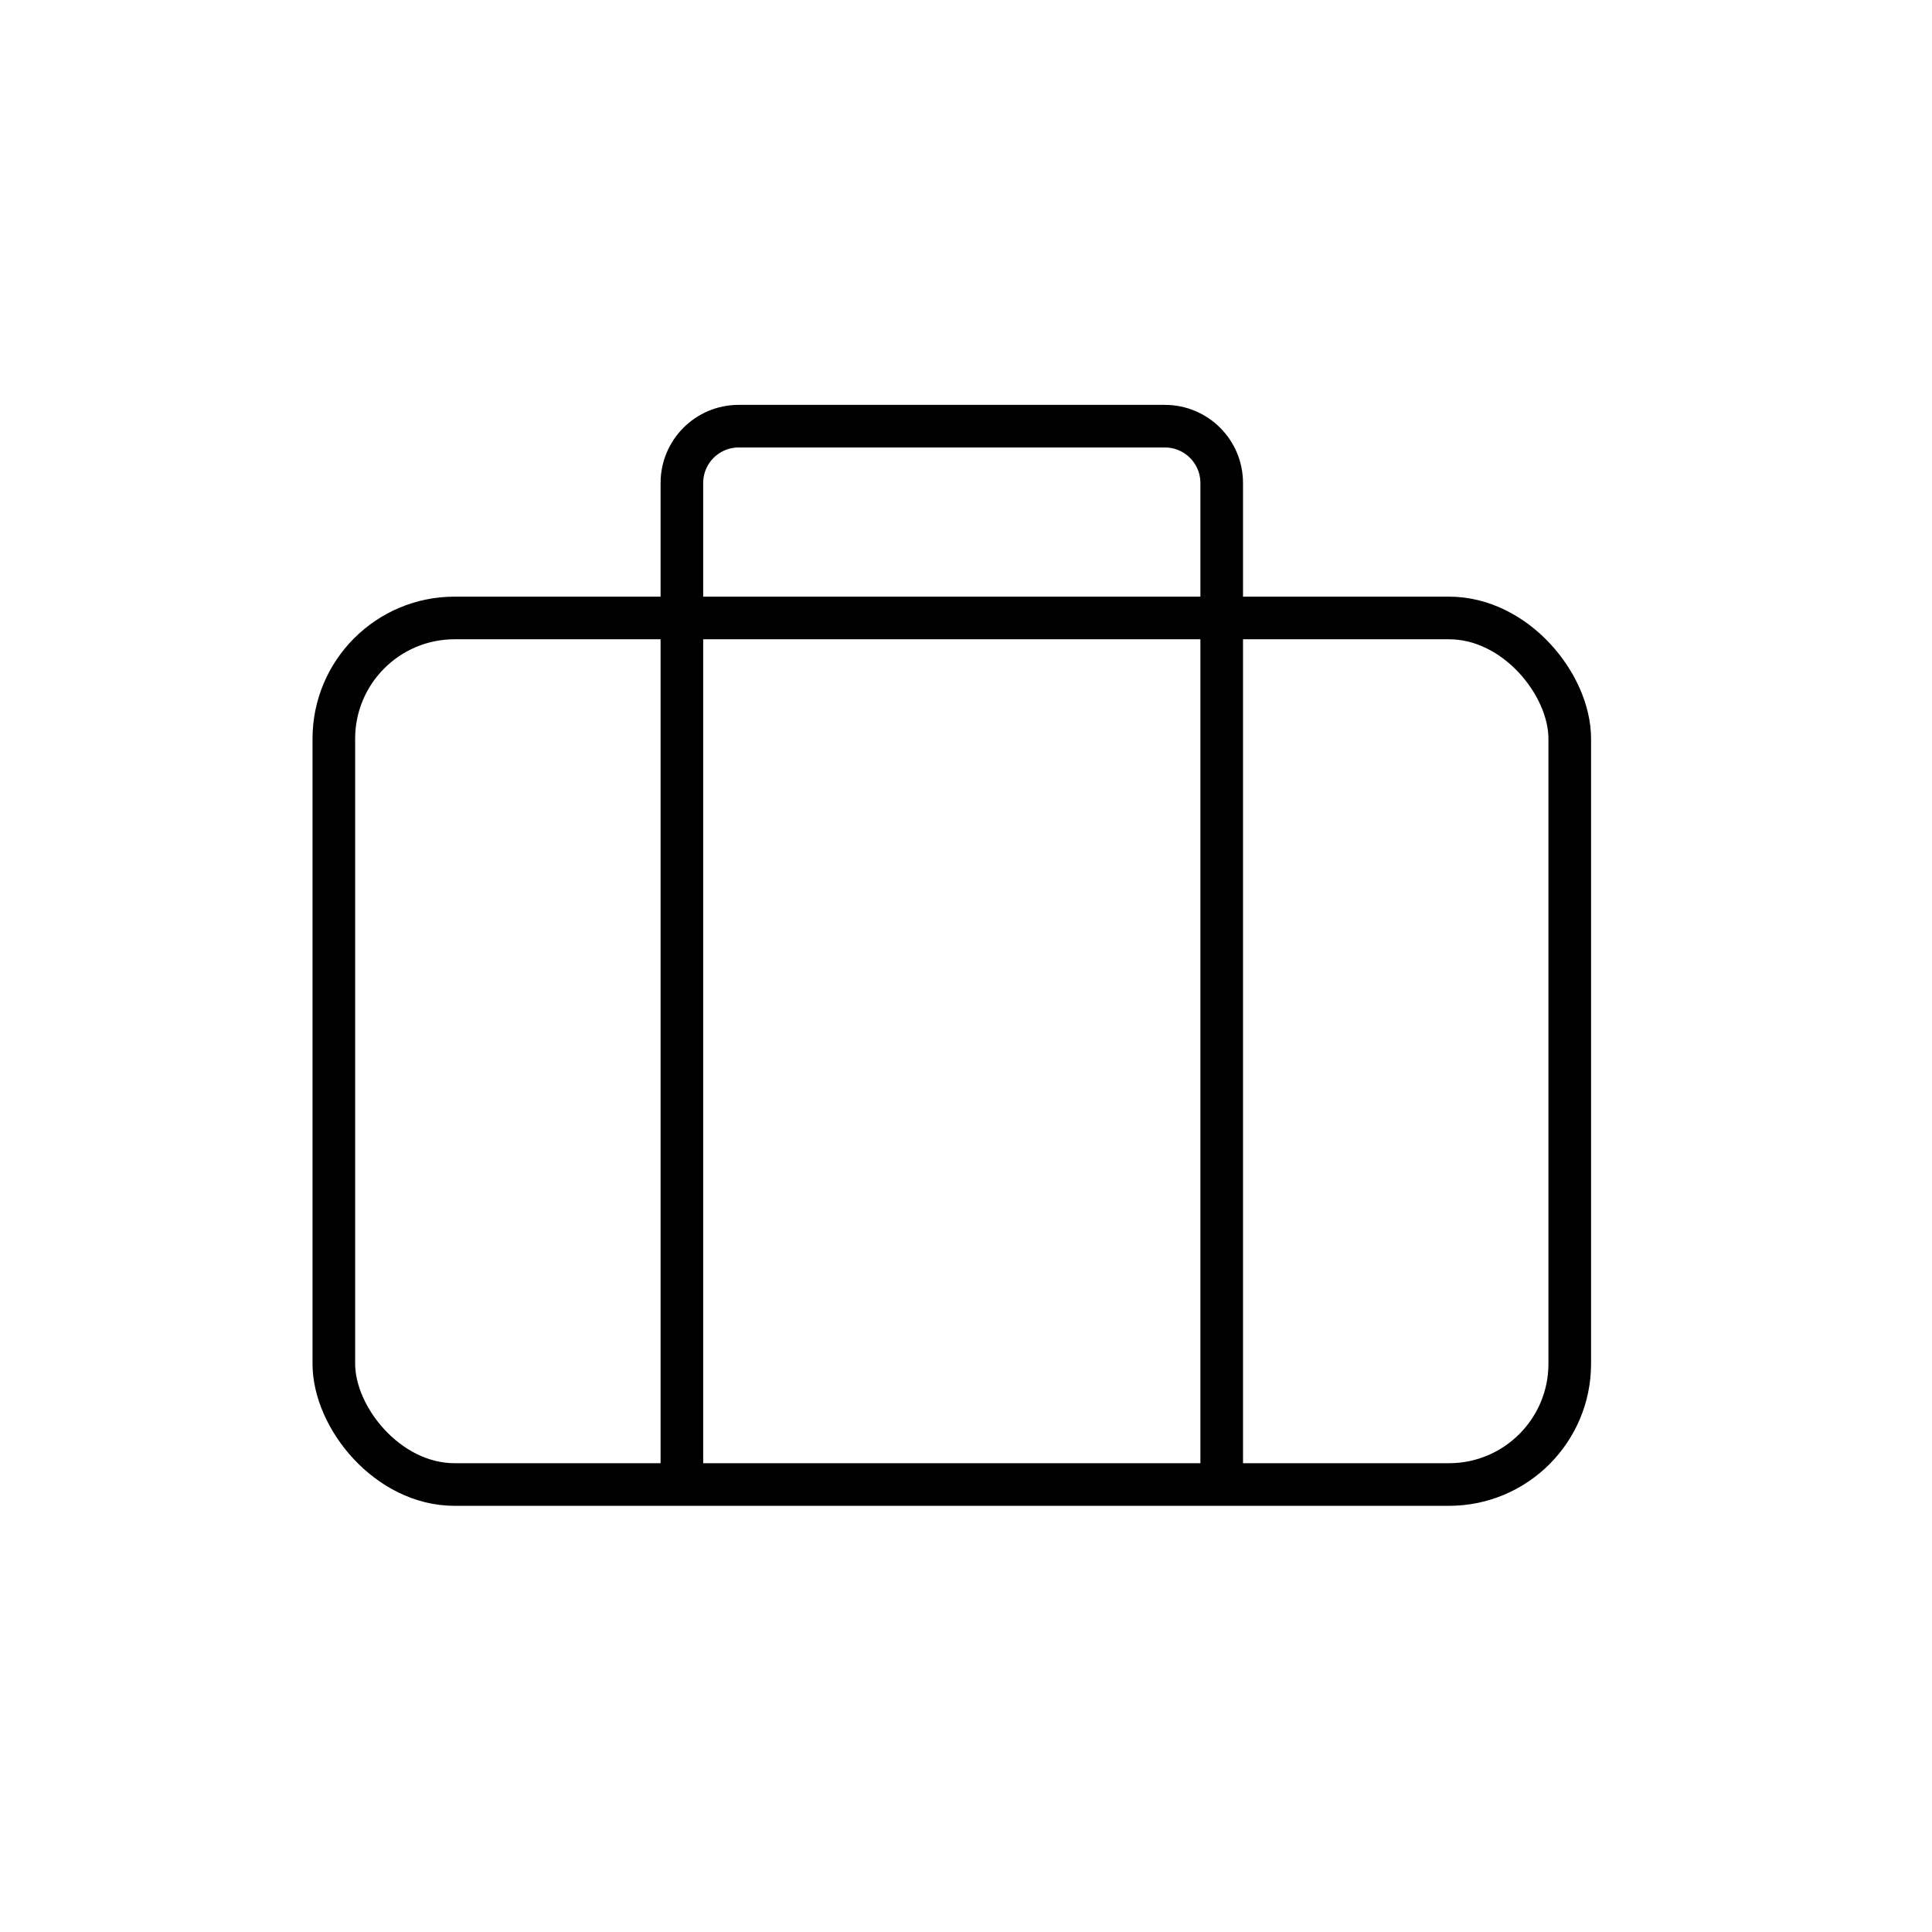 <svg width="68" height="68" viewBox="0 0 68 68" fill="none" xmlns="http://www.w3.org/2000/svg">
<path d="M43 52V17C43 15.895 42.105 15 41 15H26C24.895 15 24 15.895 24 17V52" stroke="black" stroke-width="1.5"/>
<rect x="11.75" y="21.75" width="43.5" height="30.5" rx="4.25" stroke="black" stroke-width="1.5"/>
</svg>
